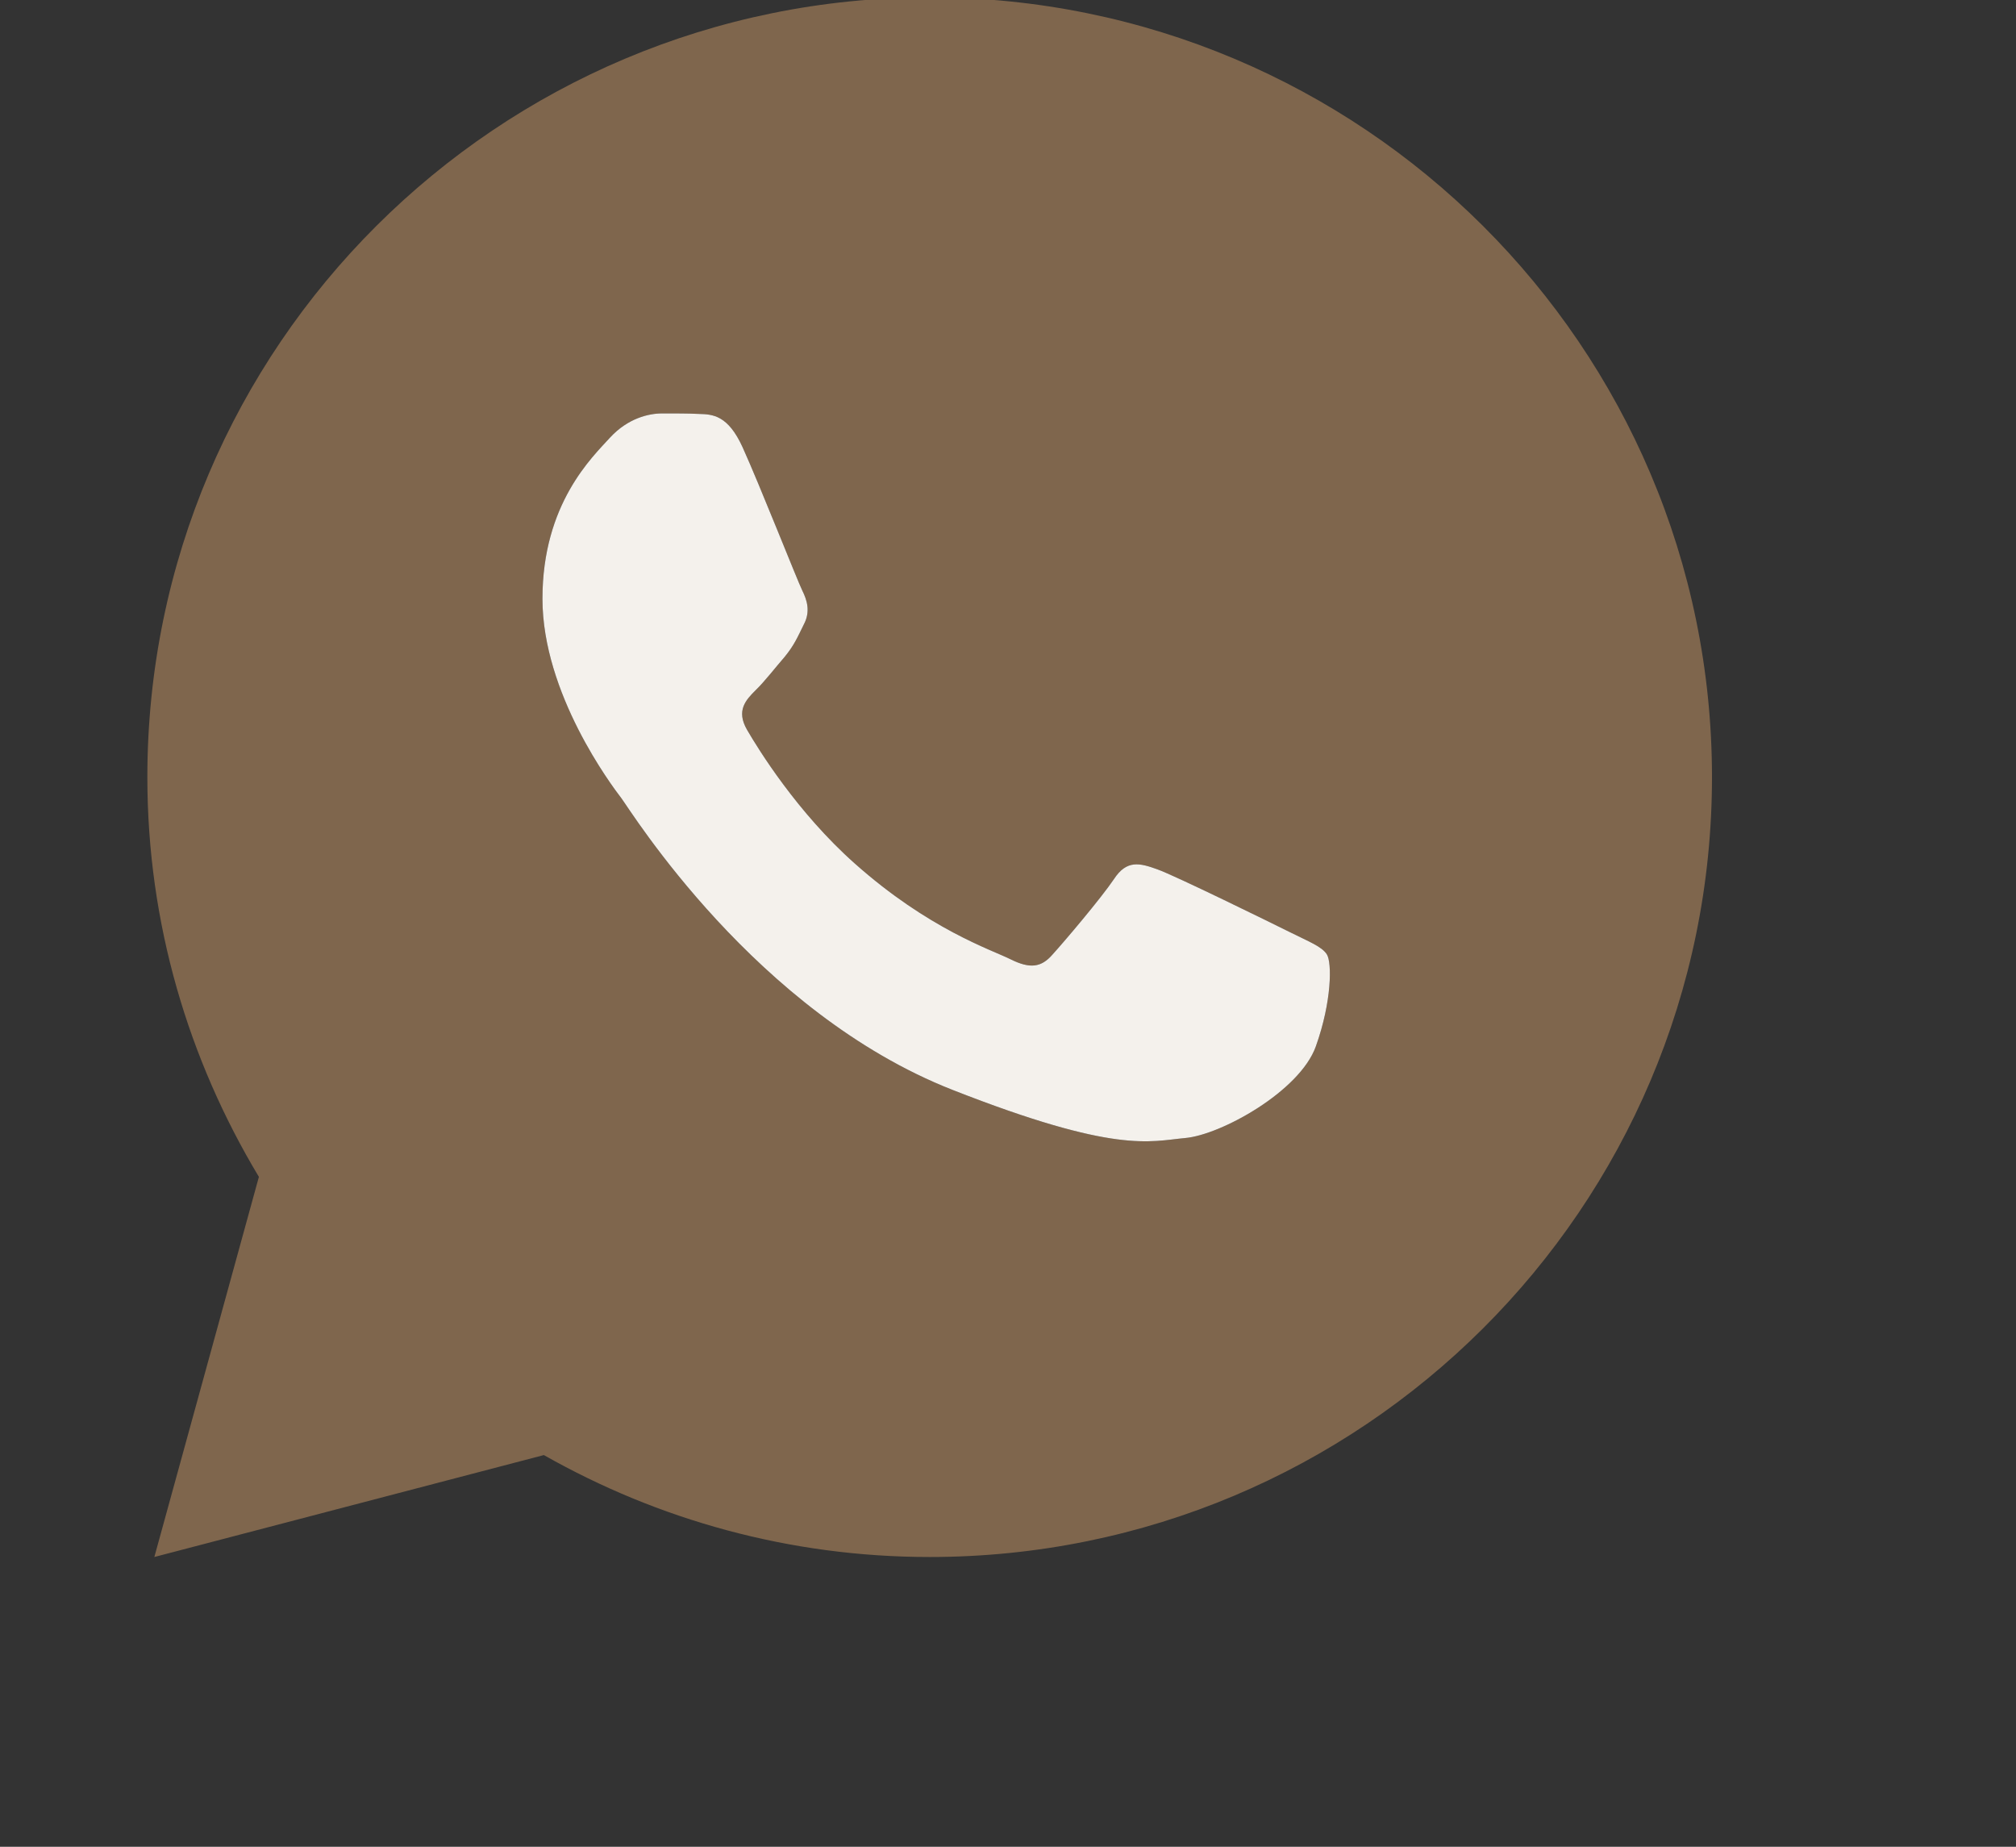 <?xml version="1.0" encoding="UTF-8"?> <svg xmlns="http://www.w3.org/2000/svg" width="107" height="98" viewBox="0 0 107 98" fill="none"><rect x="0" y="0" width="107" height="98" fill="#333333" stroke="none"/> <g clip-path="url(#clip0_130_512)"> <path d="M49.342 -0.139C26.412 -0.139 7.821 18.389 7.821 41.242C7.821 49.005 10.009 56.242 13.741 62.451L8.192 82.623L28.865 77.214C34.911 80.64 41.891 82.623 49.342 82.623C72.272 82.623 90.864 64.094 90.864 41.242C90.864 18.389 72.272 -0.139 49.342 -0.139ZM35.13 21.939C35.805 21.939 36.498 21.935 37.097 21.966C37.837 21.983 38.643 22.037 39.415 23.737C40.332 25.758 42.328 30.827 42.584 31.341C42.84 31.855 43.022 32.46 42.665 33.133C42.326 33.822 42.15 34.24 41.652 34.85C41.136 35.443 40.571 36.18 40.104 36.628C39.588 37.142 39.056 37.705 39.651 38.73C40.246 39.754 42.313 43.111 45.368 45.822C49.296 49.318 52.609 50.393 53.64 50.907C54.672 51.42 55.269 51.34 55.864 50.651C56.476 49.978 58.436 47.671 59.128 46.643C59.803 45.616 60.491 45.794 61.426 46.131C62.374 46.469 67.43 48.952 68.461 49.465C69.492 49.979 70.168 50.233 70.427 50.651C70.694 51.082 70.694 53.134 69.839 55.527C68.985 57.917 64.788 60.228 62.906 60.39C61.006 60.566 59.233 61.241 50.559 57.837C40.095 53.73 33.497 43.049 32.981 42.36C32.465 41.687 28.791 36.807 28.791 31.772C28.791 26.72 31.449 24.246 32.38 23.218C33.328 22.191 34.438 21.939 35.13 21.939Z" fill="#7F664D"></path> <path d="M35.13 21.939C35.805 21.939 36.498 21.935 37.097 21.966C37.837 21.983 38.643 22.037 39.415 23.737C40.332 25.758 42.328 30.827 42.584 31.341C42.84 31.855 43.022 32.46 42.665 33.133C42.326 33.822 42.15 34.24 41.652 34.85C41.136 35.443 40.571 36.18 40.104 36.628C39.588 37.142 39.056 37.705 39.651 38.73C40.246 39.754 42.313 43.111 45.368 45.822C49.296 49.318 52.609 50.393 53.64 50.907C54.672 51.42 55.269 51.34 55.864 50.651C56.476 49.978 58.436 47.671 59.128 46.643C59.803 45.616 60.491 45.794 61.426 46.131C62.374 46.469 67.43 48.952 68.461 49.465C69.492 49.979 70.168 50.233 70.427 50.651C70.694 51.082 70.694 53.134 69.839 55.527C68.985 57.917 64.788 60.228 62.906 60.39C61.006 60.566 59.233 61.241 50.559 57.837C40.095 53.73 33.497 43.049 32.981 42.36C32.465 41.687 28.791 36.807 28.791 31.772C28.791 26.72 31.449 24.246 32.38 23.218C33.328 22.191 34.438 21.939 35.13 21.939Z" fill="#F4F1EC"></path> </g> <defs> <clipPath id="clip0_130_512"> <rect width="106.071" height="98" fill="white"></rect> </clipPath> </defs> </svg> 